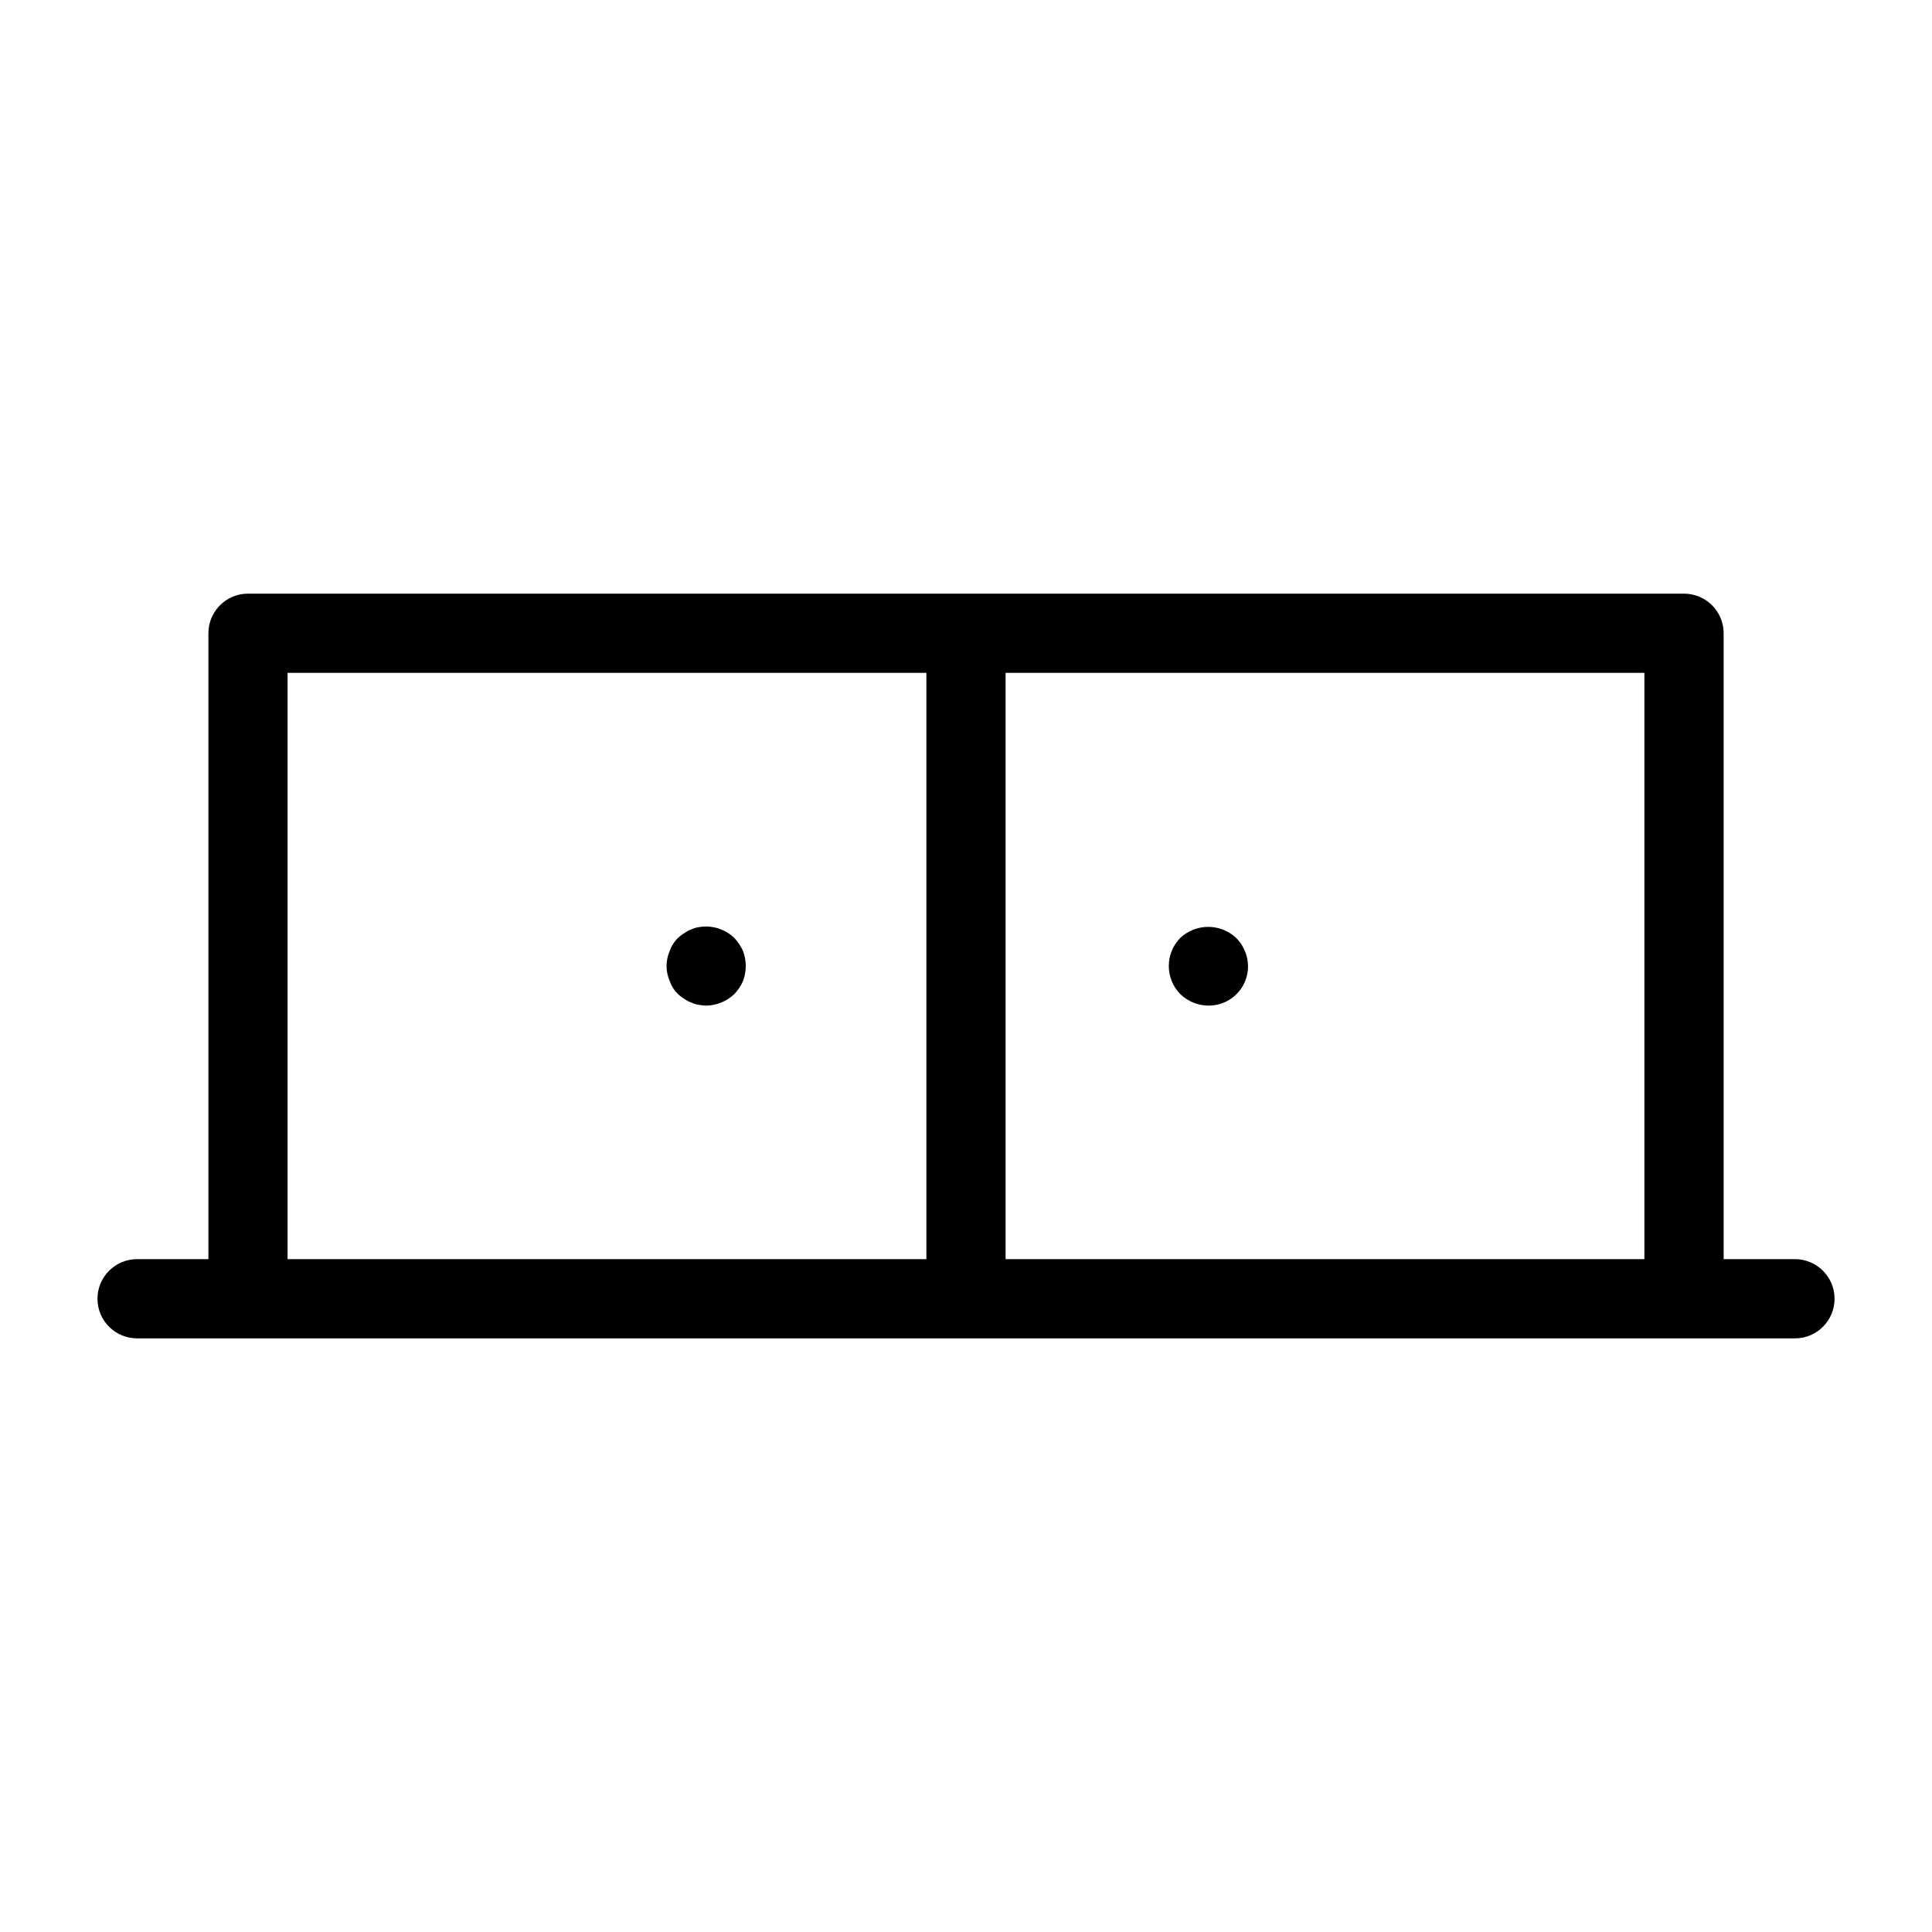 <?xml version="1.0" encoding="UTF-8"?>
<!-- Uploaded to: ICON Repo, www.svgrepo.com, Generator: ICON Repo Mixer Tools -->
<svg fill="#000000" width="800px" height="800px" version="1.1" viewBox="144 144 512 512" xmlns="http://www.w3.org/2000/svg">
 <g>
  <path d="m180.32 498.68h439.36c5.797 0 10.496-4.699 10.496-10.496 0-5.797-4.699-10.496-10.496-10.496h-18.898v-165.87c0-2.781-1.105-5.453-3.074-7.422s-4.641-3.074-7.422-3.074h-380.56c-5.797 0-10.496 4.699-10.496 10.496v165.87h-18.902c-5.797 0-10.496 4.699-10.496 10.496 0 5.797 4.699 10.496 10.496 10.496zm399.46-20.992h-169.29v-155.37h169.29zm-359.57-155.37h169.29v155.37h-169.29z"/>
  <path d="m340.9 396.01c-0.582-1.27-1.359-2.438-2.309-3.461-2.512-2.402-6.023-3.457-9.445-2.836-0.691 0.098-1.367 0.309-1.992 0.625-0.645 0.211-1.25 0.531-1.789 0.949-1.82 1.055-3.199 2.731-3.879 4.723-1.121 2.539-1.121 5.438 0 7.977 0.676 1.996 2.055 3.672 3.879 4.723 0.539 0.414 1.145 0.738 1.789 0.945 0.625 0.32 1.301 0.531 1.992 0.633 0.66 0.121 1.328 0.191 1.996 0.211 2.777-0.043 5.438-1.129 7.453-3.047 0.969-1.008 1.75-2.18 2.305-3.465 0.984-2.566 0.984-5.41 0-7.977z"/>
  <path d="m456.79 407.45c2 1.938 4.668 3.027 7.449 3.047 3.512 0.031 6.805-1.707 8.754-4.633 1.945-2.922 2.285-6.629 0.902-9.855-0.531-1.301-1.32-2.477-2.316-3.461-4.164-3.887-10.625-3.887-14.789 0-4.062 4.137-4.062 10.766 0 14.902z"/>
 </g>
</svg>